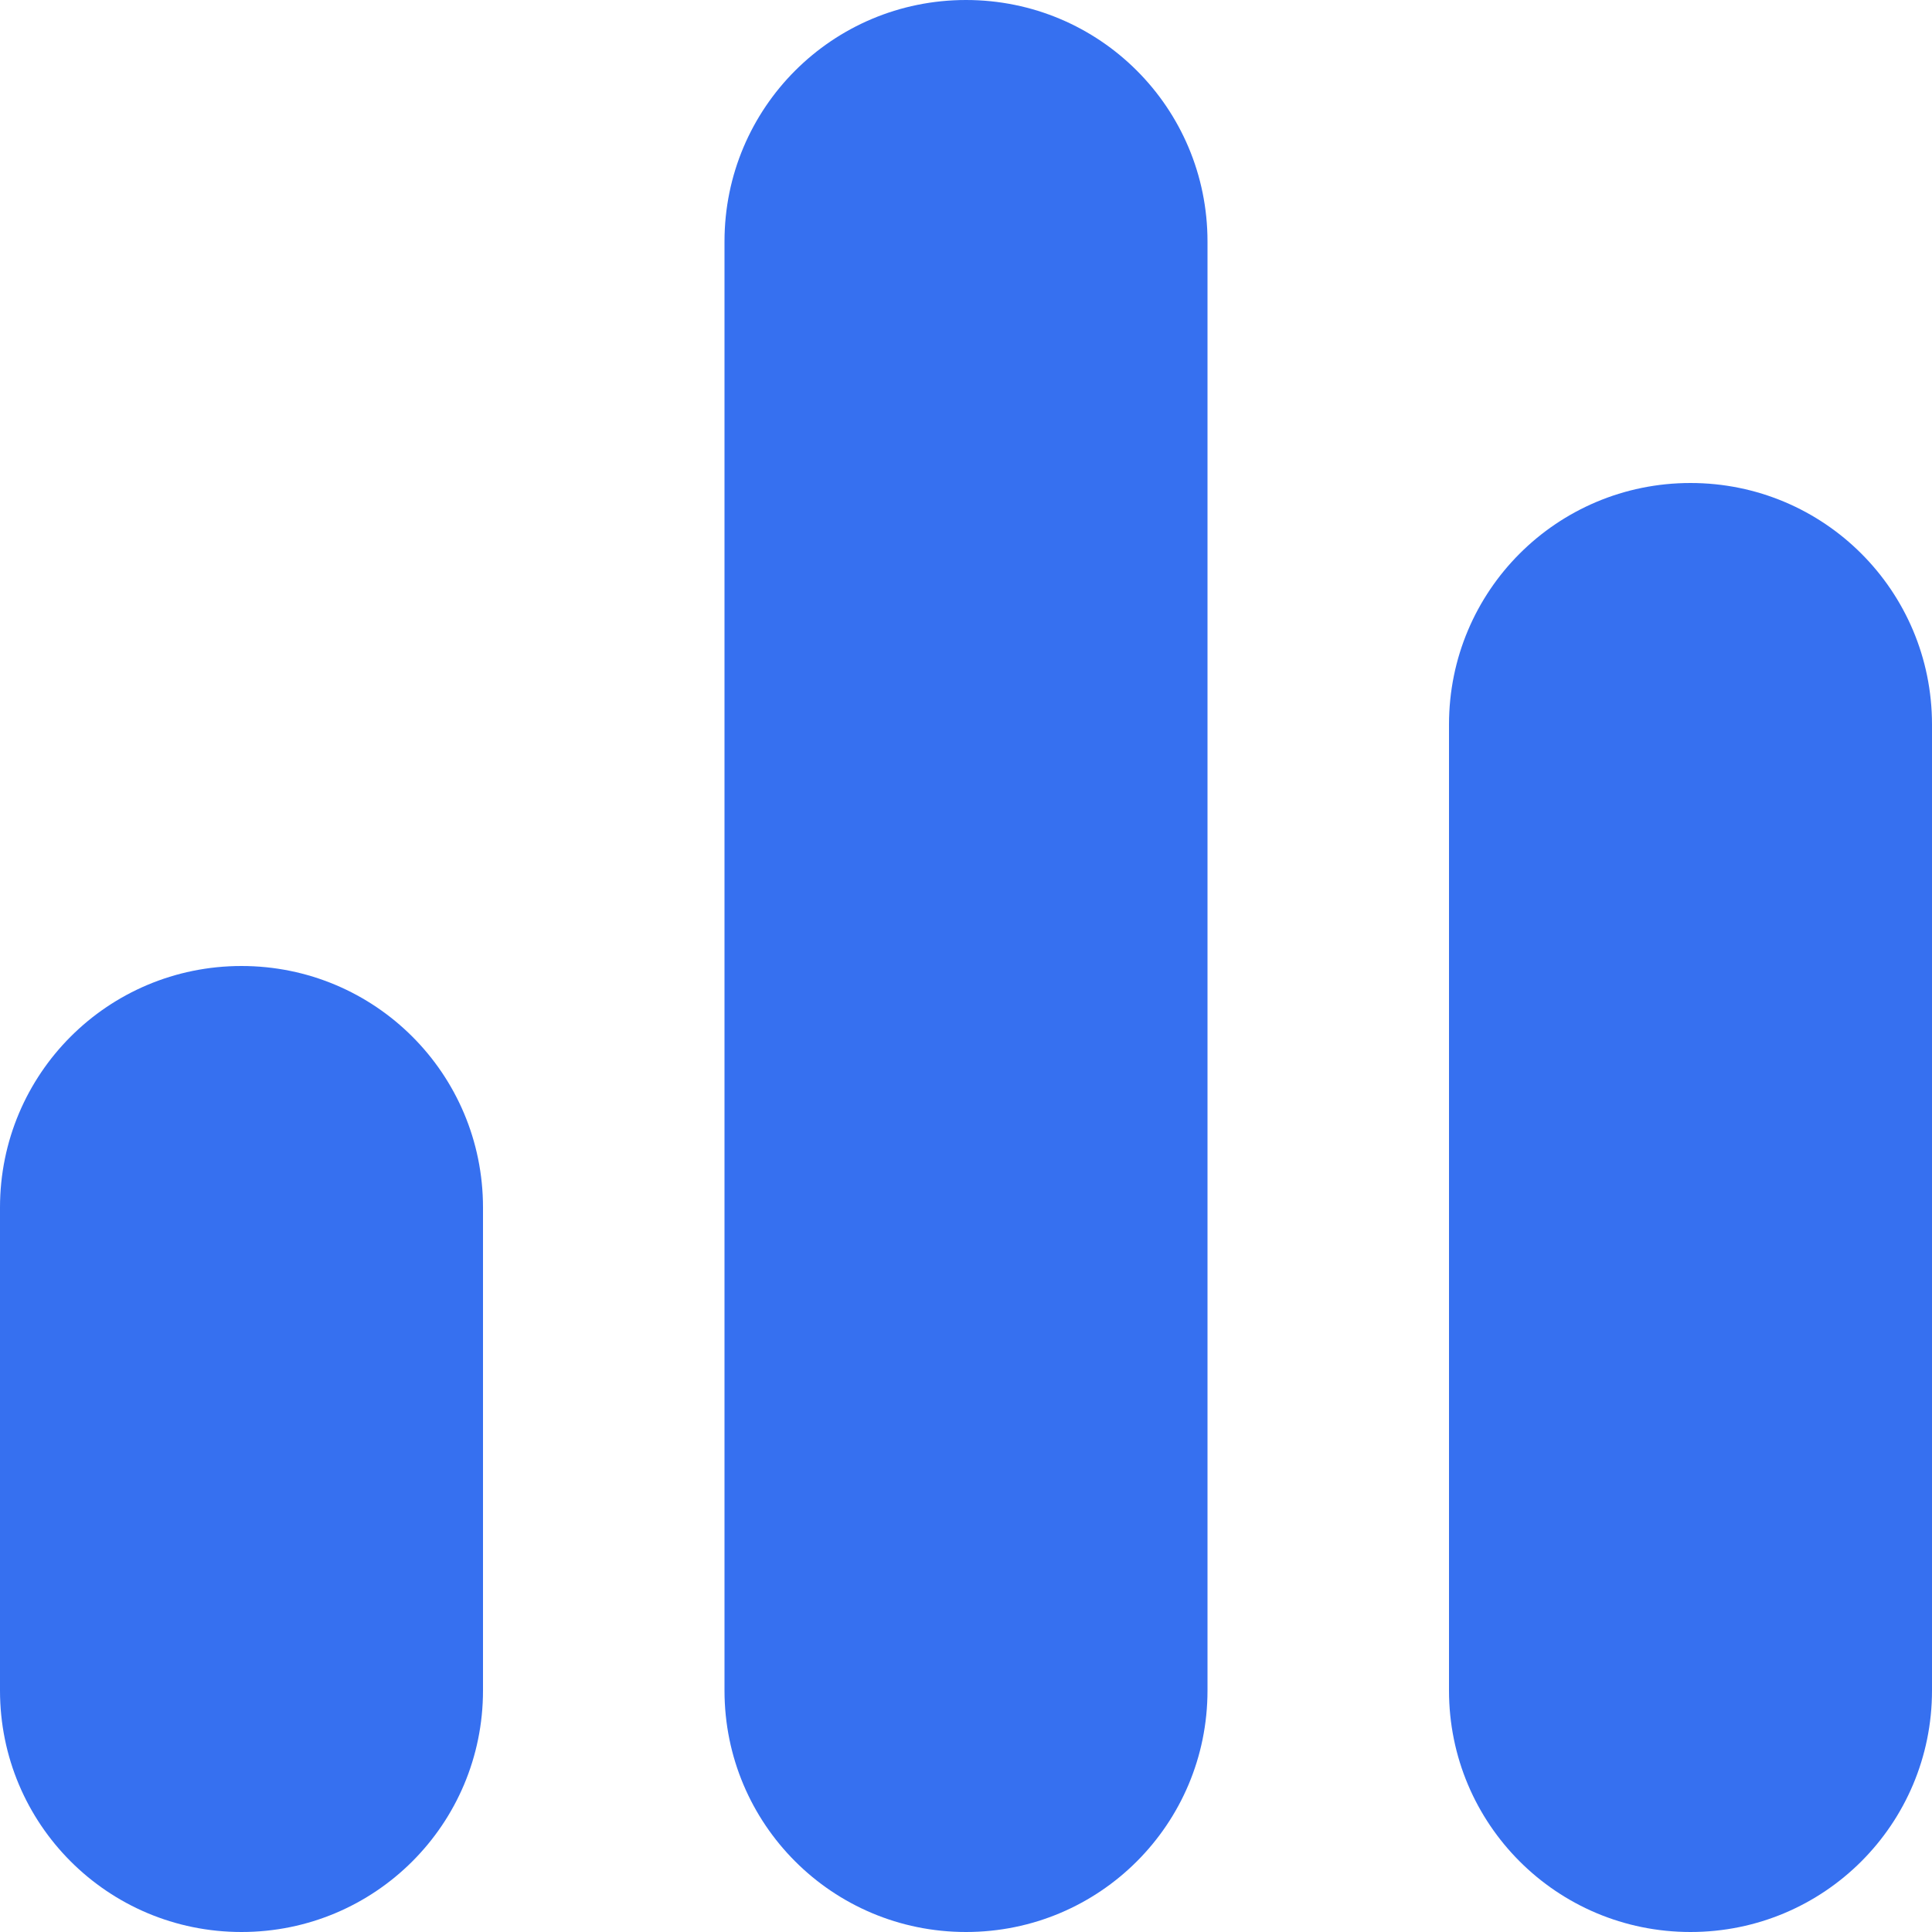 <svg width="24" height="24" viewBox="0 0 24 24" fill="none" xmlns="http://www.w3.org/2000/svg">
<g clip-path="url(#clip0_2347_241696)">
<path d="M15 3V21C15 22.66 13.66 24 12 24C10.34 24 9 22.66 9 21V3C9 1.34 10.34 0 12 0C13.66 0 15 1.34 15 3ZM21 6C19.34 6 18 7.34 18 9V21C18 22.66 19.34 24 21 24C22.66 24 24 22.66 24 21V9C24 7.34 22.66 6 21 6ZM3 12C1.34 12 0 13.34 0 15V21C0 22.66 1.34 24 3 24C4.66 24 6 22.66 6 21V15C6 13.34 4.66 12 3 12Z" fill="#3670F0"/>
</g>
<defs>
<clipPath id="clip0_2347_241696">
<rect width="24" height="24" fill="white"/>
</clipPath>
</defs>
</svg>
